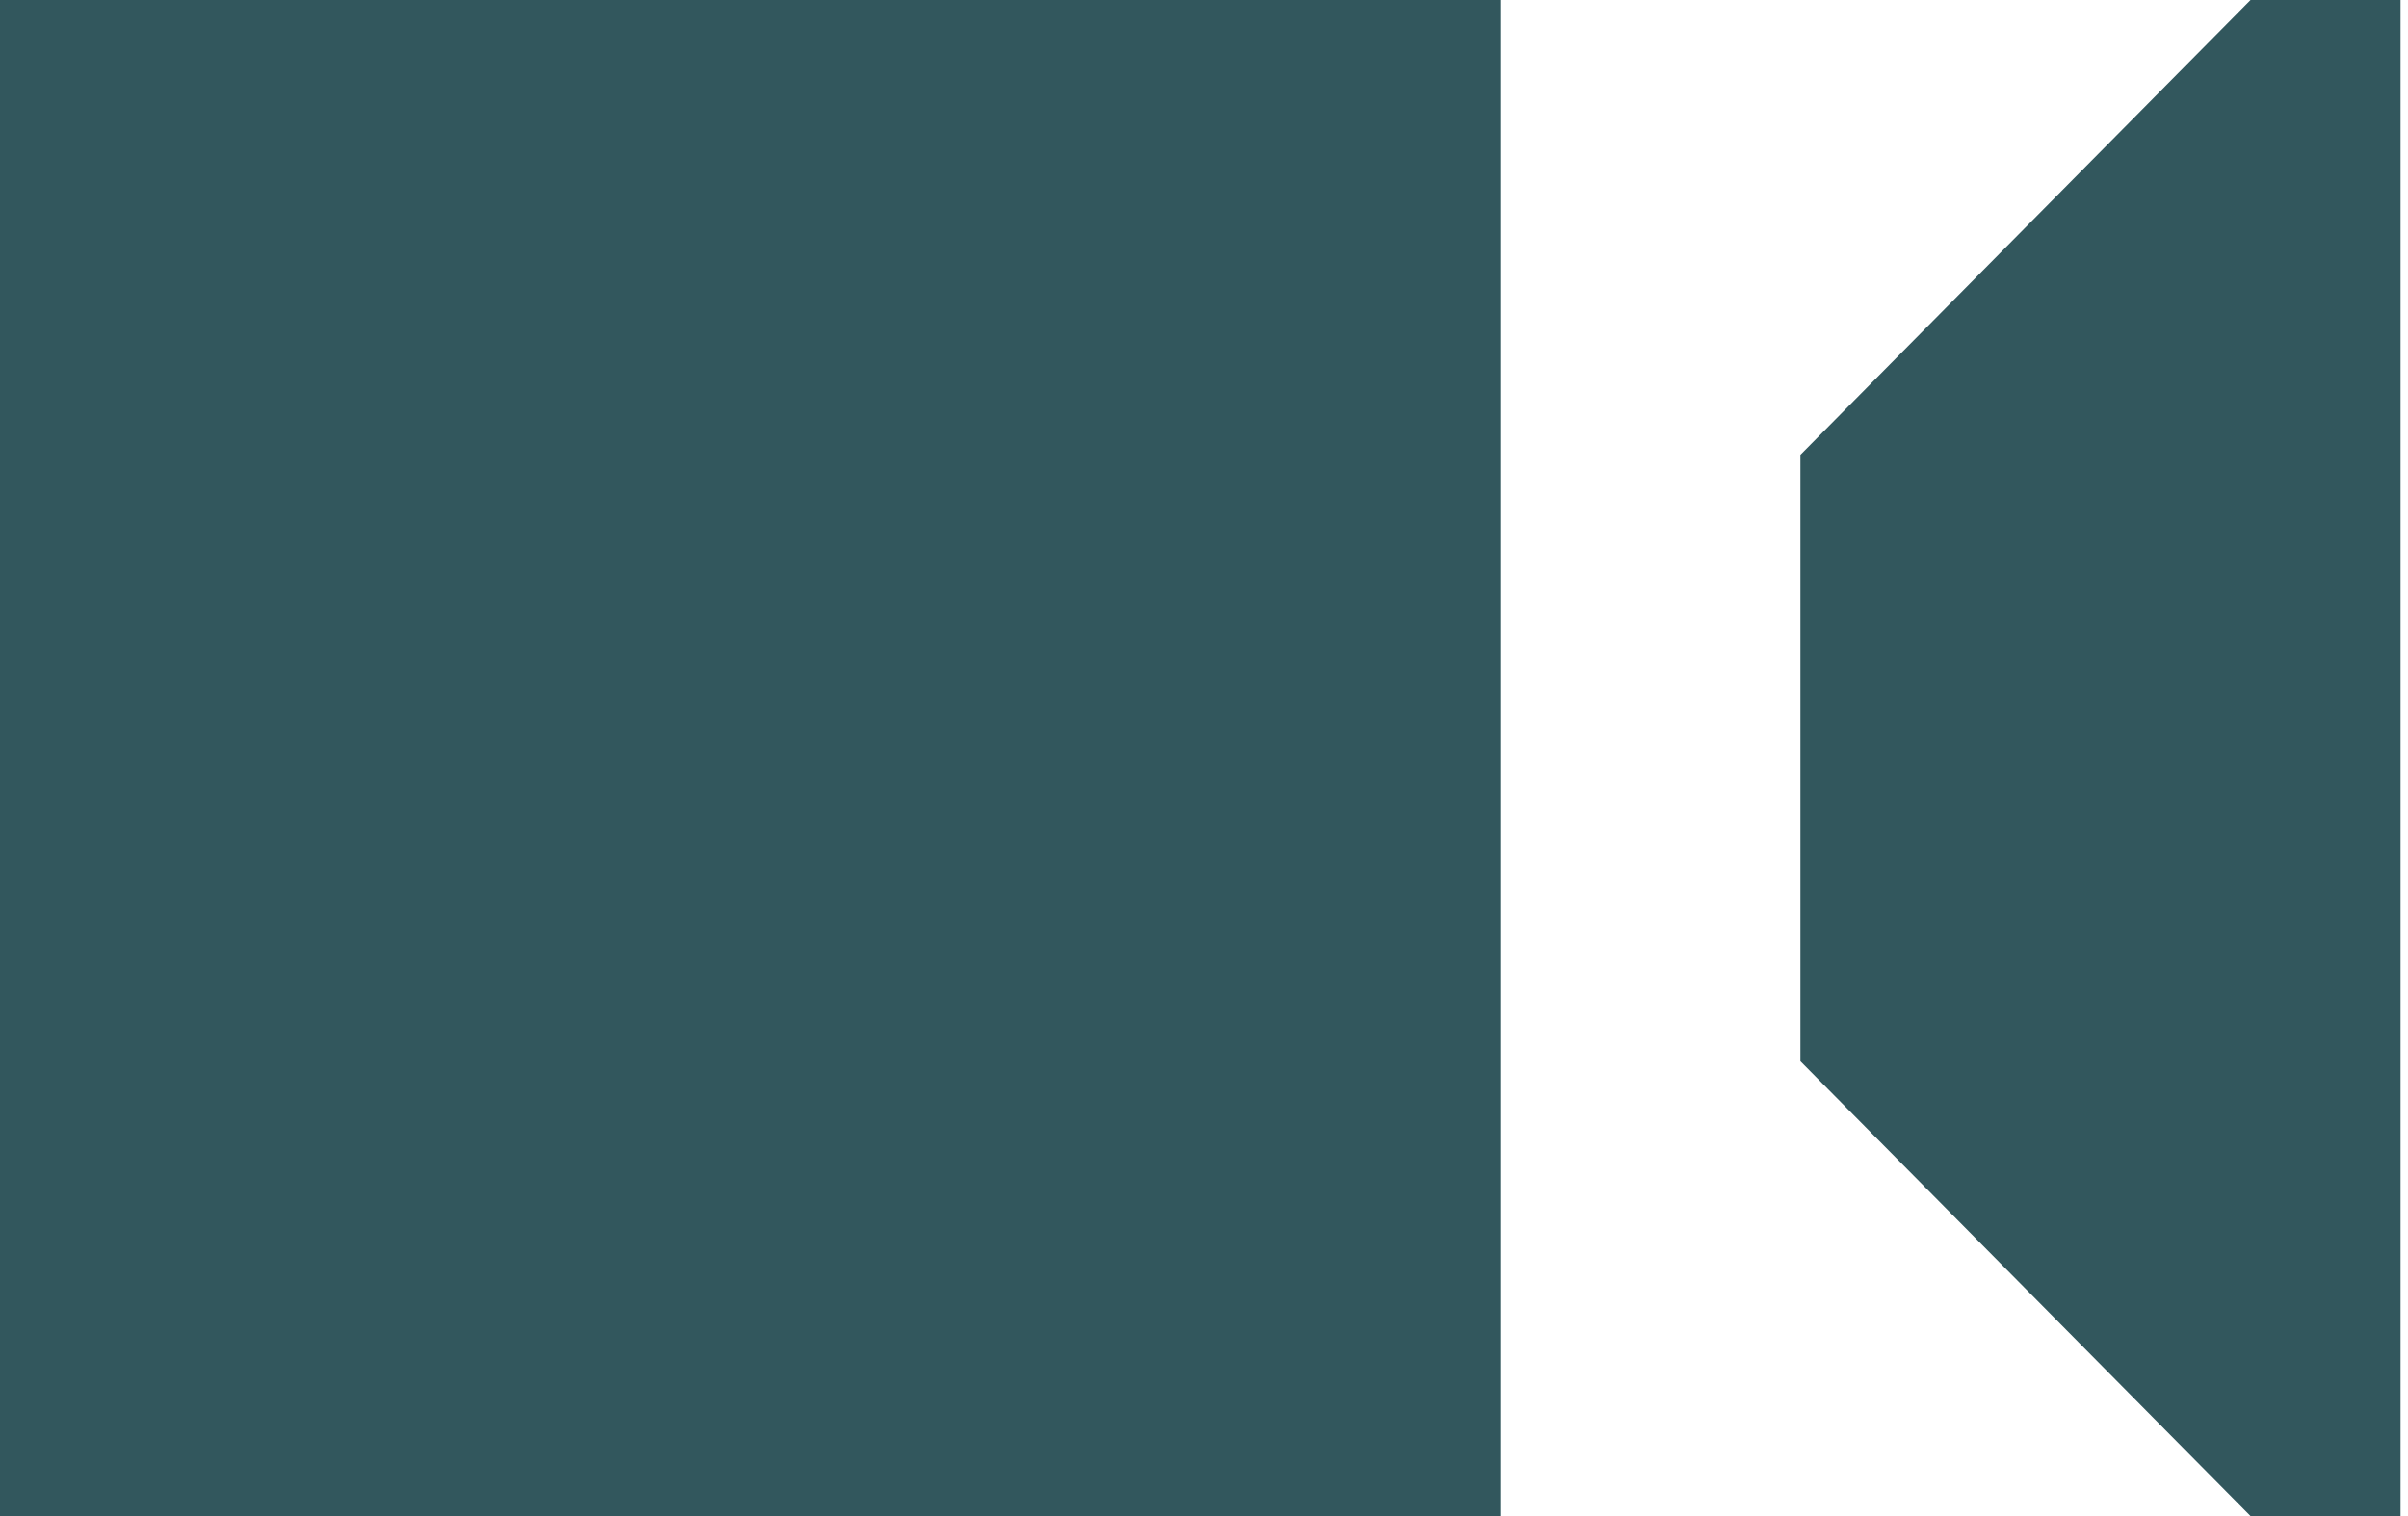 <svg xmlns="http://www.w3.org/2000/svg" fill="none" viewBox="0 0 54 34" height="34" width="54">
<path fill="#32575D" d="M33.646 0H0V34H33.646V0Z"></path>
<path fill="#32575D" d="M50.469 0L40.375 10.2V23.8L50.469 34H53.833V0H50.469Z"></path>
</svg>
